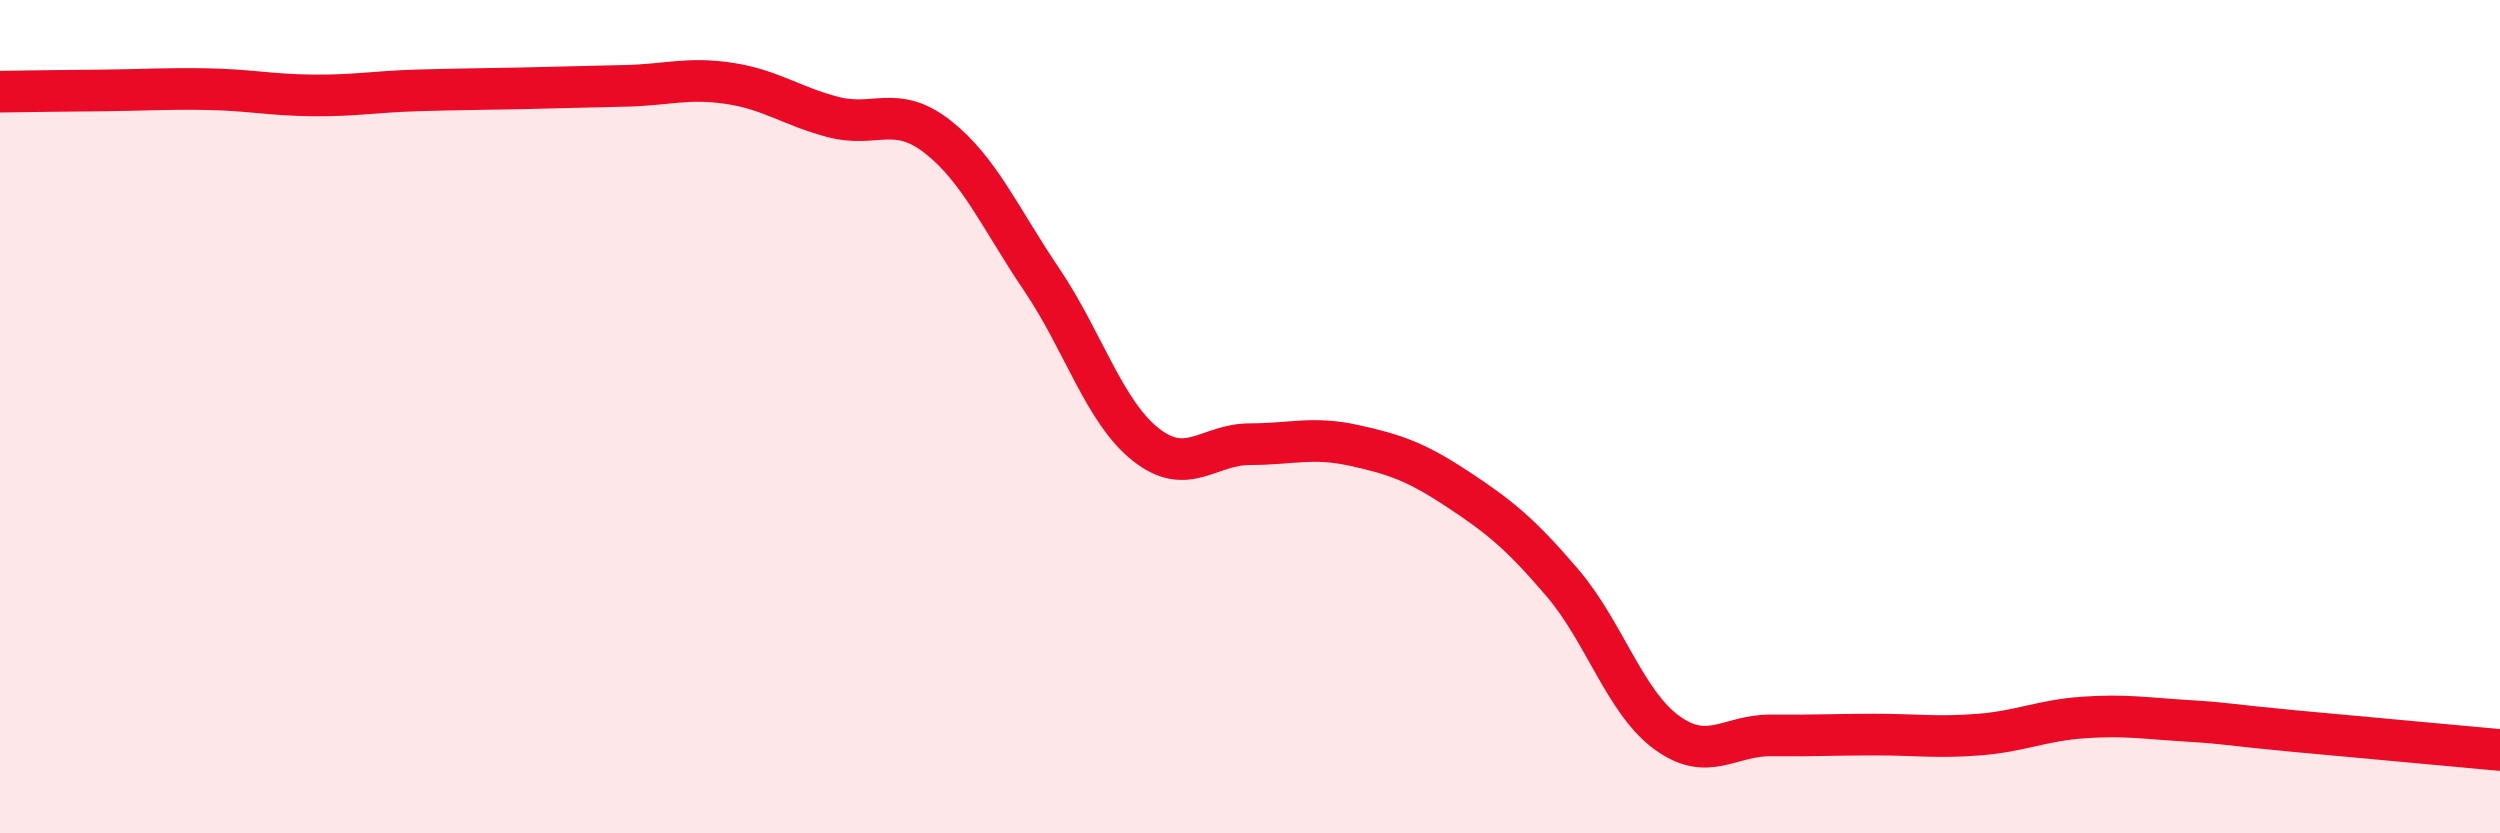 
    <svg width="60" height="20" viewBox="0 0 60 20" xmlns="http://www.w3.org/2000/svg">
      <path
        d="M 0,2.2 C 0.5,2.19 1.5,2.18 2.5,2.17 C 3.5,2.16 4,2.12 5,2.14 C 6,2.16 6.5,2.28 7.5,2.29 C 8.5,2.3 9,2.2 10,2.17 C 11,2.14 11.5,2.14 12.5,2.12 C 13.5,2.1 14,2.08 15,2.06 C 16,2.04 16.5,1.85 17.5,2 C 18.5,2.15 19,2.55 20,2.81 C 21,3.07 21.5,2.5 22.5,3.28 C 23.5,4.06 24,5.23 25,6.71 C 26,8.19 26.5,9.88 27.5,10.67 C 28.5,11.46 29,10.66 30,10.66 C 31,10.66 31.5,10.47 32.5,10.69 C 33.5,10.91 34,11.09 35,11.75 C 36,12.41 36.5,12.82 37.5,13.99 C 38.5,15.16 39,16.85 40,17.58 C 41,18.31 41.5,17.64 42.5,17.65 C 43.5,17.66 44,17.63 45,17.63 C 46,17.63 46.5,17.71 47.5,17.63 C 48.5,17.55 49,17.29 50,17.22 C 51,17.15 51.5,17.24 52.5,17.3 C 53.5,17.36 53.5,17.4 55,17.54 C 56.5,17.68 59,17.91 60,18L60 20L0 20Z"
        fill="#EB0A25"
        opacity="0.1"
        stroke-linecap="round"
        stroke-linejoin="round"
      />
      <path
        d="M 0,2.2 C 0.5,2.19 1.5,2.18 2.5,2.17 C 3.5,2.16 4,2.12 5,2.14 C 6,2.16 6.5,2.28 7.5,2.29 C 8.5,2.3 9,2.2 10,2.17 C 11,2.14 11.5,2.14 12.5,2.12 C 13.5,2.1 14,2.08 15,2.06 C 16,2.04 16.5,1.85 17.5,2 C 18.5,2.15 19,2.55 20,2.81 C 21,3.07 21.5,2.5 22.5,3.28 C 23.5,4.06 24,5.23 25,6.71 C 26,8.19 26.5,9.88 27.5,10.67 C 28.5,11.46 29,10.66 30,10.66 C 31,10.66 31.5,10.47 32.5,10.69 C 33.5,10.91 34,11.09 35,11.75 C 36,12.41 36.5,12.82 37.5,13.99 C 38.5,15.16 39,16.85 40,17.58 C 41,18.31 41.5,17.64 42.5,17.65 C 43.5,17.66 44,17.63 45,17.63 C 46,17.63 46.5,17.71 47.5,17.63 C 48.5,17.55 49,17.29 50,17.22 C 51,17.15 51.5,17.24 52.5,17.3 C 53.5,17.36 53.5,17.4 55,17.54 C 56.5,17.68 59,17.91 60,18"
        stroke="#EB0A25"
        stroke-width="1"
        fill="none"
        stroke-linecap="round"
        stroke-linejoin="round"
      />
    </svg>
  